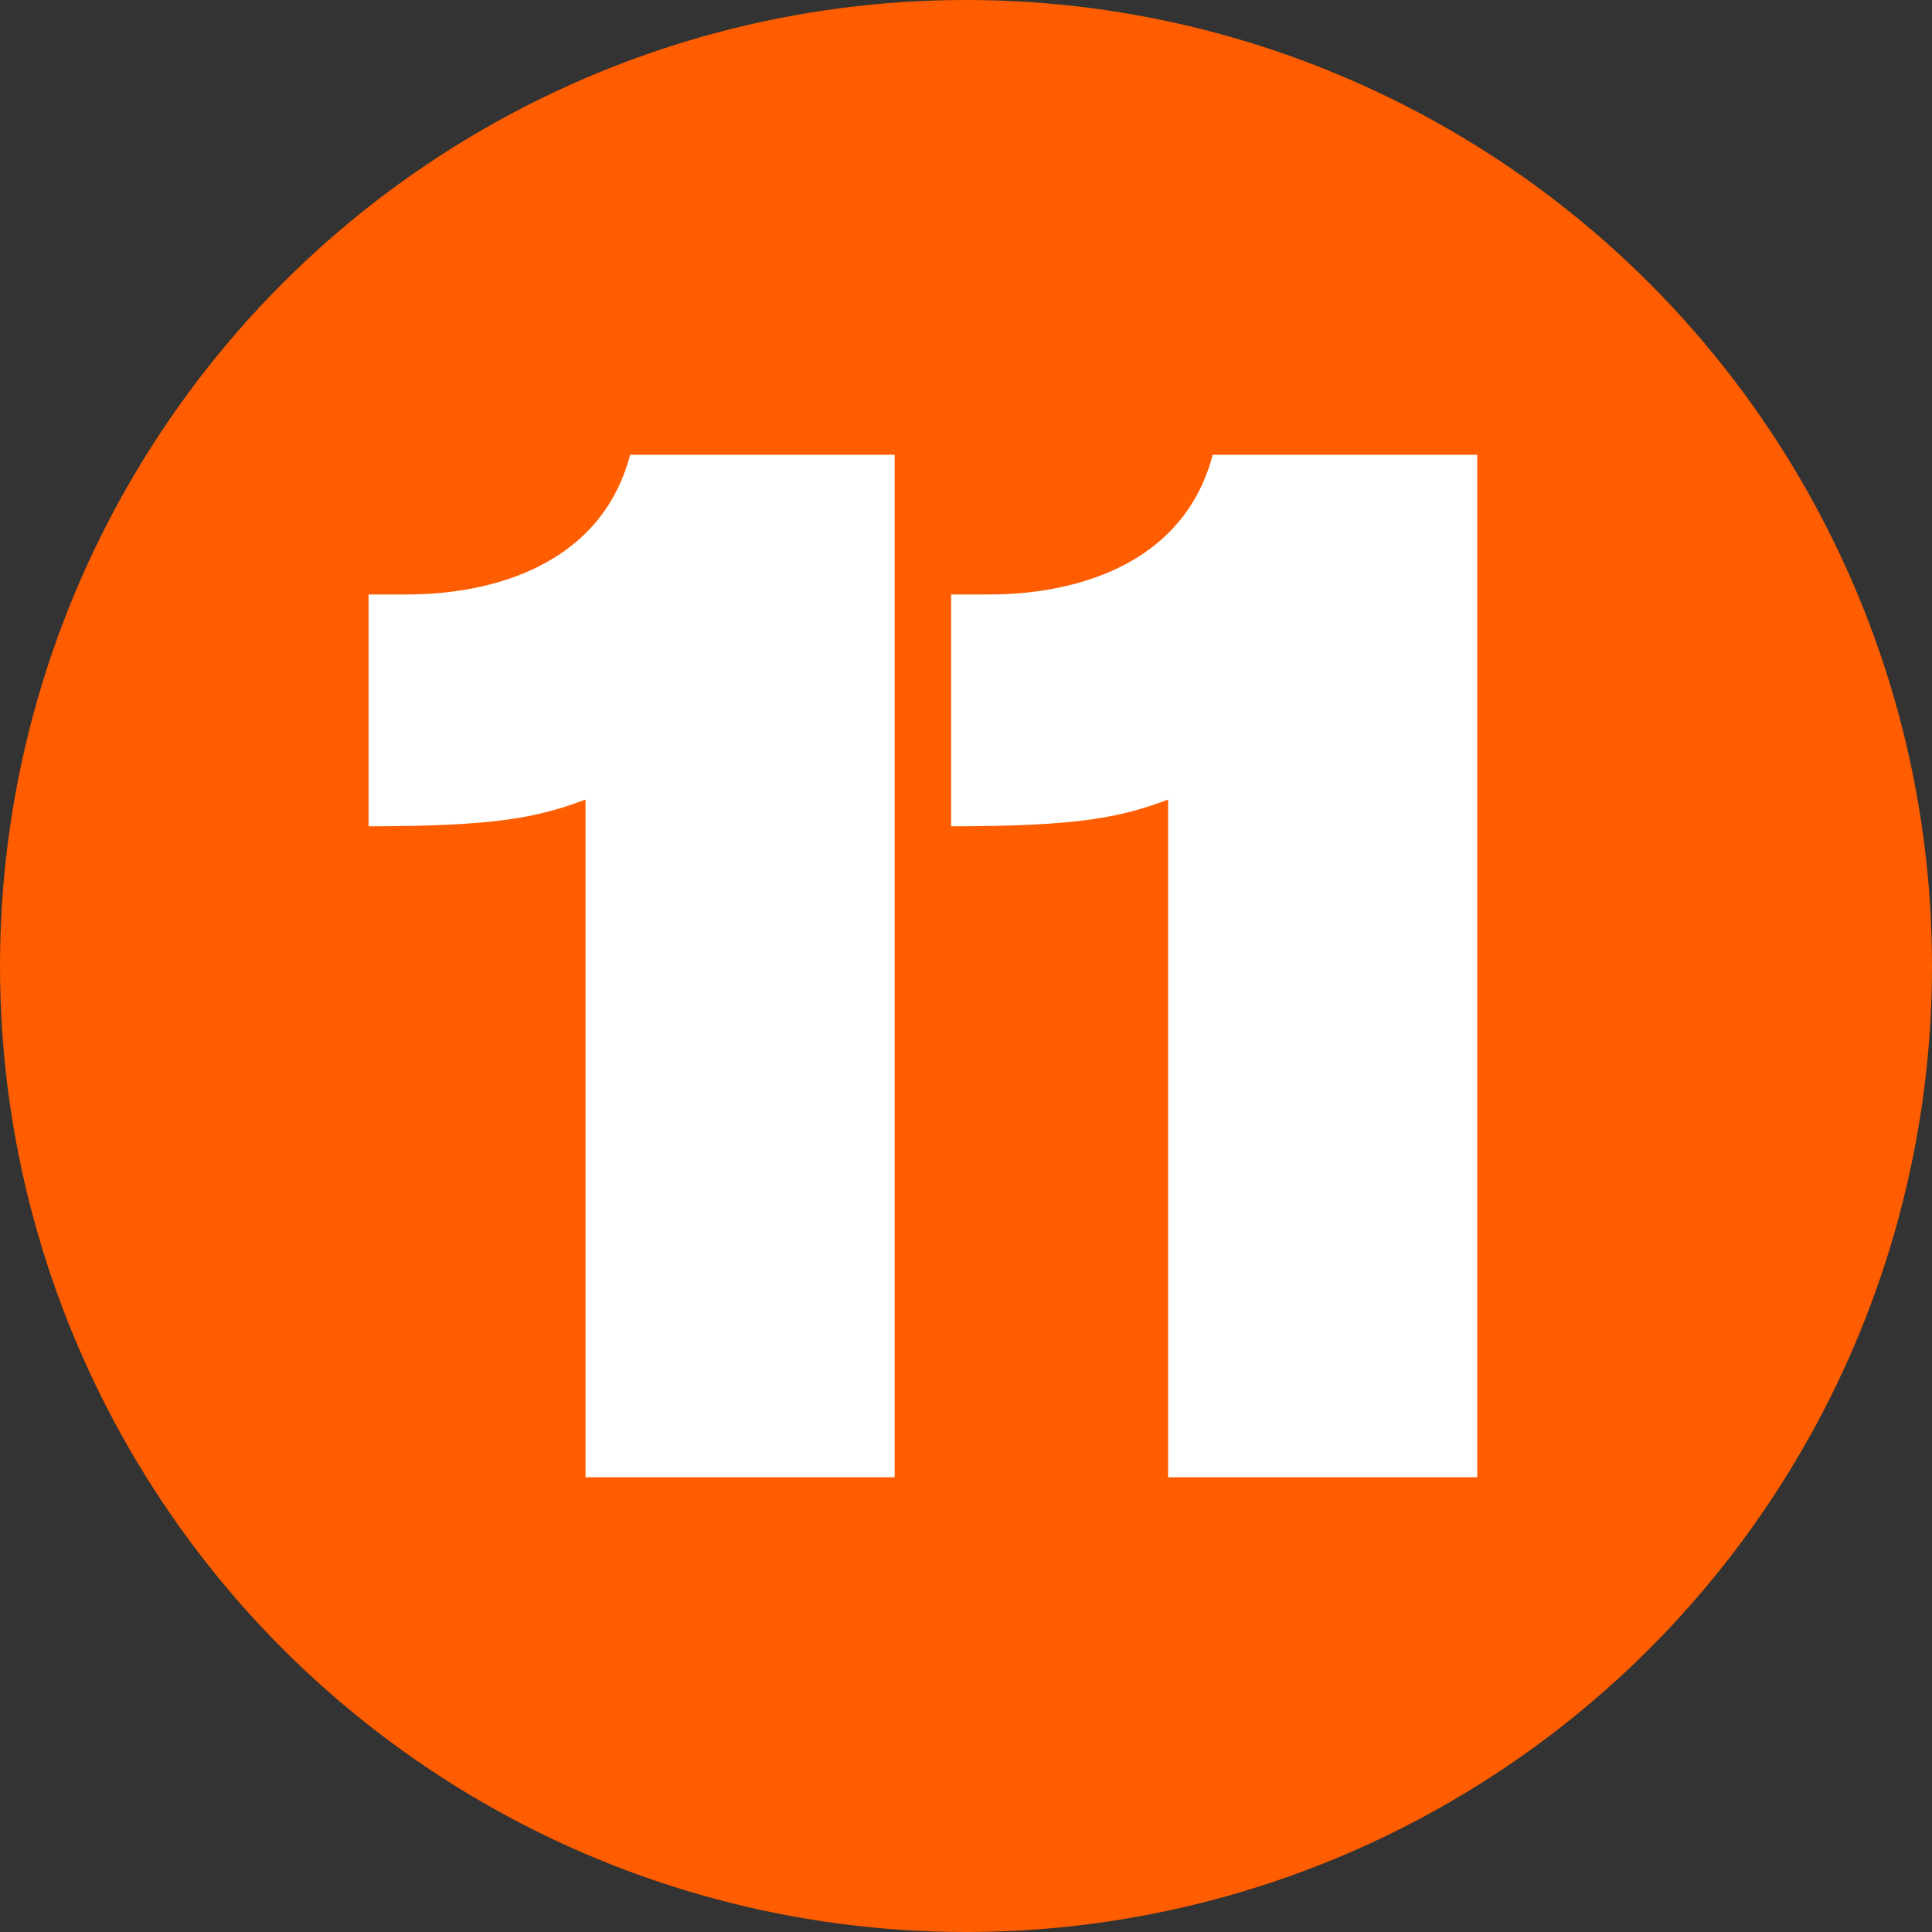 <?xml version="1.0" encoding="UTF-8"?>
<svg id="Layer_1" xmlns="http://www.w3.org/2000/svg" version="1.1" viewBox="0 0 65 65">
  <rect x="0" y="0" width="65" height="65" fill="#333333" stroke="none"/>
  <!-- Generator: Adobe Illustrator 29.7.1, SVG Export Plug-In . SVG Version: 2.1.1 Build 8)  -->
  <defs>
    <style>
      .st0 {
        fill: none;
      }

      .st1, .st2 {
        fill: #fff;
      }

      .st1, .st3 {
        display: none;
      }

      .st4 {
        fill: #ff5d00;
      }
    </style>
  </defs>
  <circle class="st4" cx="32.5" cy="32.5" r="32.5"/>
  <polygon class="st1" points="33.7 46.8 14.1 27.3 22.6 18.8 33.7 29.9 61.6 1.9 70.1 10.4 33.7 46.8"/>
  <g class="st3">
    <rect class="st0" x="4.9" y="-160.3" width="56.1" height="52.8"/>
    <path d="M19.3-125v-22.8c-1.6.6-3,.9-7.3.9v-7.8h1.3c2.7,0,6.5-.9,7.5-4.7h8.9v34.4h-10.3Z"/>
    <path d="M39.9-125v-22.8c-1.6.6-3,.9-7.3.9v-7.8h1.3c2.7,0,6.5-.9,7.5-4.7h8.9v34.4h-10.3Z"/>
  </g>
  <g class="st3">
    <path class="st2" d="M29,49.7v-22.8c-1.6.6-3,.9-7.3.9v-7.8h1.3c2.7,0,6.5-.9,7.5-4.7h8.9v34.4h-10.3Z"/>
  </g>
  <g class="st3">
    <path class="st2" d="M46.5,49.9h-28.5v-6.5c2.8-1.8,5.5-3.7,8.2-5.6,2.3-1.7,4.6-3.4,6.7-5.3,1.9-1.8,3.8-3.6,3.8-6.3s-1.1-4-4.1-4-4.4.9-4.4,5.1,0,1.5.3,2.5l-10.2-1.2v-.8c0-9.7,6.4-12.8,15.1-12.8s13.7,5.2,13.7,11.1-.3,5-3.5,8.4c-2.2,2.4-5,4.2-10.8,7.5h13.8v8Z"/>
  </g>
  <g class="st3">
    <path class="st2" d="M29.2,28.8c1,0,1.3.1,2.3.1,1.6,0,5.6-.2,5.6-3.8s-1-3.6-4.7-3.6-4.6,3.8-4.8,5.1l-9.5-.6c.9-8.2,6.3-11.5,14.9-11.5s13.8,3.7,13.8,9.7-1.8,6.2-5.5,7.5c3,.9,6.6,2.4,6.6,7.7s-5.5,10.9-15.6,10.9-13.9-2.2-15.4-11l9.6-1.8c.2,3.1,1.6,5.8,5.6,5.8s5.3-1.6,5.3-4.4-2.9-3.6-5.6-3.6-2,0-2.7.2v-6.8Z"/>
  </g>
  <g class="st3">
    <path class="st2" d="M41.2,42.6v7.2h-9.8v-7.2H15.4v-6.9l15.6-20.4h10.2v20.5h4.4v6.8h-4.4ZM31.4,25.2l-7.9,10.6h7.9v-10.6Z"/>
  </g>
  <g class="st3">
    <path class="st2" d="M45.9,22.1h-17.5l-.5,4.8c2.5-1.4,5.9-1.5,6.7-1.5,7.1,0,13.1,4.5,13.1,11.6s-5.2,13-15.2,13-13.8-3.3-15.1-11.2l10.2-1v.4c0,3,1.2,4.9,4.5,4.9s5.1-2.1,5.1-5.4-2.1-5.3-5.2-5.3-3,0-4.2,2.2l-8.6-1,2-18.6h25.5l-.7,7.2Z"/>
  </g>
  <g class="st3">
    <path class="st2" d="M37.1,24.9c-.5-3.4-3.1-3.7-4-3.7-4.3,0-6.4,4-6.4,9.1.4-.5,2.9-3.6,8.9-3.6s12.1,4.6,12.1,11.4-6.7,12.2-14.7,12.2-15.8-5.7-15.8-17.1,4.5-18.8,16.4-18.8,11.4,3.2,13.2,8.9l-9.8,1.5ZM32.9,33.3c-3.4,0-5.2,2.8-5.2,5.2s2.2,5.2,5.1,5.2,5.1-3,5.1-5.3c0-3.5-2.5-5.2-5-5.2Z"/>
  </g>
  <g class="st3">
    <path class="st2" d="M19.7,15.3h27.6v6.6c-6.7,6.2-11.6,16.7-13,27.9h-10.8c2.2-11,7.7-20.5,12.7-26.7h-16.6v-7.8Z"/>
  </g>
  <g class="st3">
    <path class="st2" d="M19,24.4c0-6.2,5.4-9.8,13.9-9.8s13.4,1.8,13.4,9.7-1,5-4,7.1c3.9,1.8,5.4,4.6,5.4,8.2,0,7.3-6.7,10.8-15.5,10.8s-15-3.5-15-10.5,3.3-7.4,6-8.4c-3-1.8-4.2-4-4.2-7.1ZM32.5,35.1c-2.7,0-5.1,1.6-5.1,4.5s1,4.3,5.1,4.3,5.2-2.8,5.2-4.5-1.3-4.3-5.2-4.3ZM32.4,21.3c-2.8,0-4.3,1.5-4.3,3.5s1.1,3.6,4.5,3.6,4.3-2.2,4.3-3.6-1.4-3.5-4.5-3.5Z"/>
  </g>
  <g class="st3">
    <path class="st2" d="M27.9,40.1c.5,3.4,3.1,3.6,4,3.6,4,0,6.4-3.9,6.4-8.5v-.7c-.9,1.5-4.1,3.6-8.7,3.6-7.8,0-12.2-5.4-12.2-11.4s5.4-12.2,14.7-12.2,15.8,6.5,15.8,17.1-4.8,18.8-16.7,18.8-11.5-2.5-13-8.9l9.8-1.5ZM32.2,21.2c-3.6,0-5.1,2.9-5.1,5.2s2.1,5.2,5,5.2,5.2-2,5.2-5.3-2-5.2-5.1-5.2Z"/>
  </g>
  <g class="st3">
    <path class="st2" d="M15.5,49.6v-22.8c-1.6.6-3,.9-7.3.9v-7.8h1.3c2.7,0,6.5-.9,7.5-4.7h8.9v34.4h-10.3Z"/>
    <path class="st2" d="M42.3,50.5c-9.8,0-14.7-7.7-14.7-17.6s4-18.4,15.2-18.4,15,5.7,15,17.5-3,18.5-15.5,18.5ZM42.8,21.3c-4.8,0-5,7.3-5,12.2s0,9.9,4.8,9.9,5-5.4,5-10.6-1-11.5-4.8-11.5Z"/>
  </g>
  <g>
    <path class="st2" d="M19.7,49.7v-22.8c-1.6.6-3,.9-7.3.9v-7.8h1.3c2.7,0,6.5-.9,7.5-4.7h8.9v34.4h-10.3Z"/>
    <path class="st2" d="M39.3,49.7v-22.8c-1.6.6-3,.9-7.3.9v-7.8h1.3c2.7,0,6.5-.9,7.5-4.7h8.9v34.4h-10.3Z"/>
  </g>
</svg>
